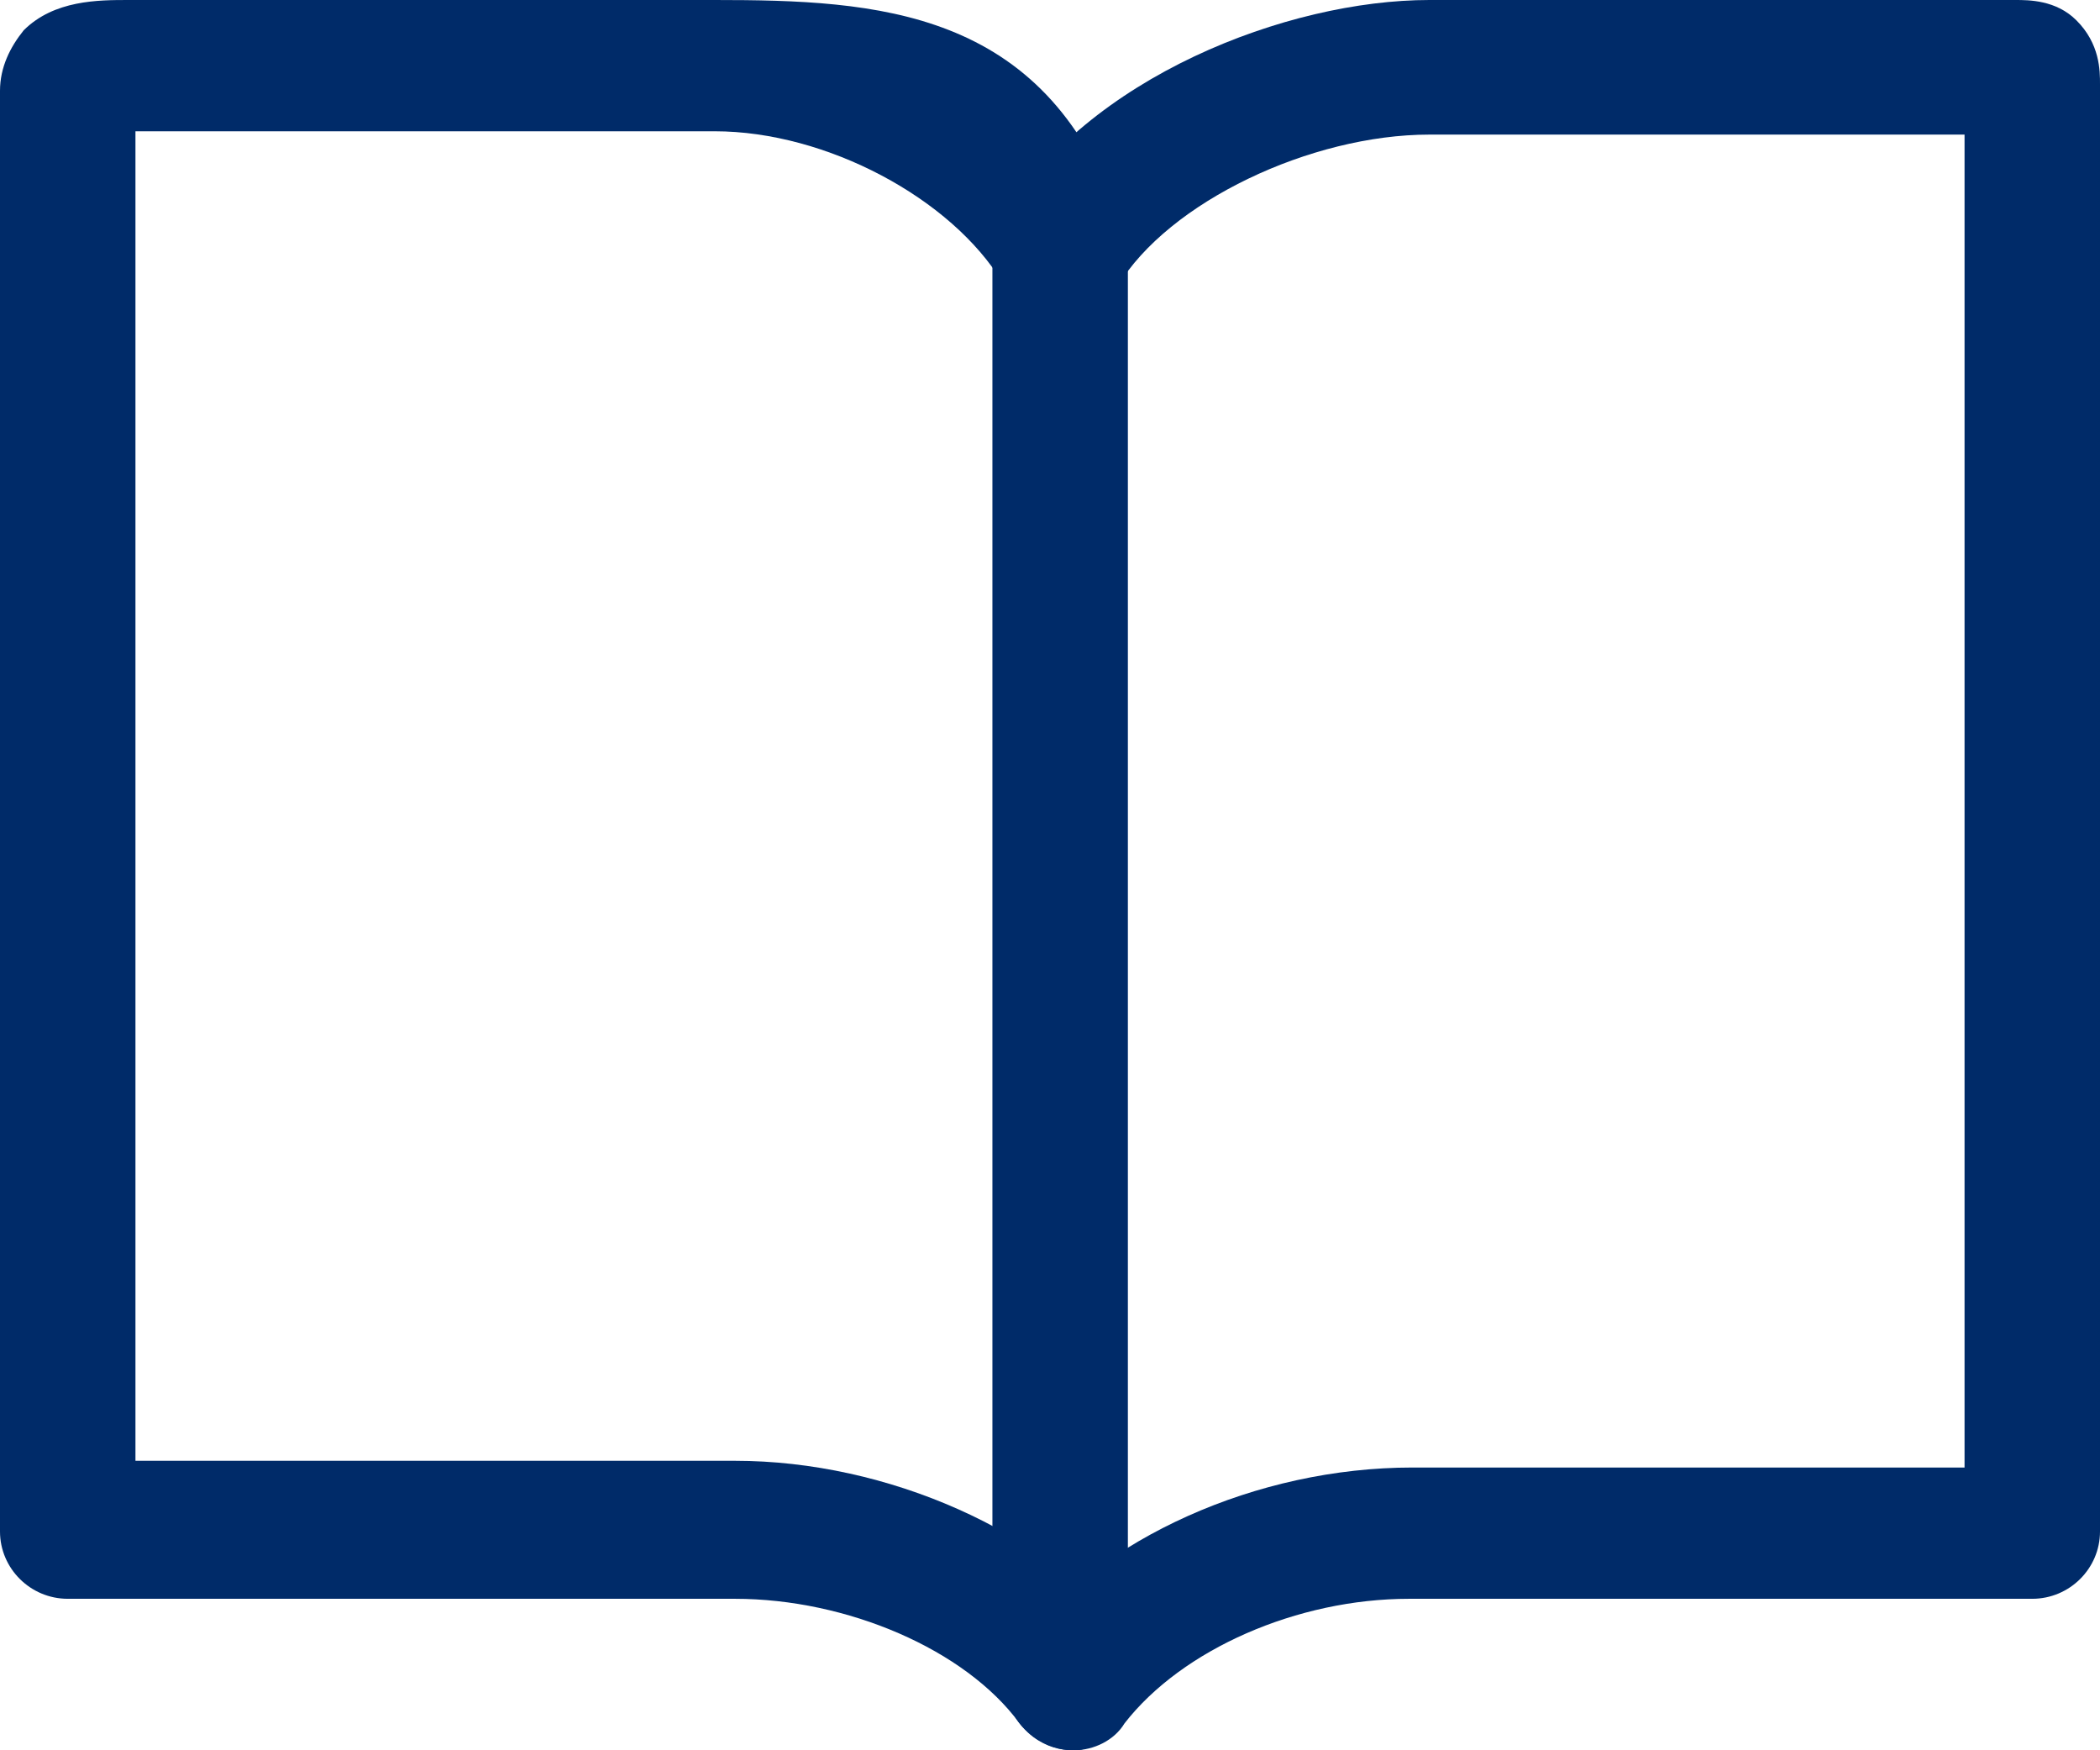 <svg xmlns="http://www.w3.org/2000/svg" xmlns:xlink="http://www.w3.org/1999/xlink" width="24px" height="20px"><path fill-rule="evenodd"  fill="#002B69" d="M11.342,2.808 L12.890,2.808 L12.890,18.769 L11.342,18.769 L11.342,2.808 Z"/><path fill-rule="evenodd"  fill="#002B69" d="M12.271,20.000 C12.039,20.000 11.806,19.885 11.652,19.692 C11.032,18.846 9.677,18.269 8.400,18.269 L0.774,18.269 C0.348,18.269 0.000,17.923 0.000,17.500 L0.000,1.038 C0.000,0.769 0.116,0.538 0.271,0.346 C0.619,-0.000 1.123,-0.000 1.471,-0.000 L8.168,-0.000 C10.026,-0.000 11.923,0.1 12.774,2.461 C13.006,2.808 12.890,3.307 12.503,3.500 C12.155,3.731 11.652,3.615 11.458,3.231 C10.878,2.269 9.445,1.500 8.168,1.500 L1.548,1.500 L1.548,16.692 L8.400,16.692 C10.142,16.692 11.961,17.500 12.890,18.692 C13.161,19.038 13.084,19.500 12.736,19.769 C12.581,19.923 12.426,20.000 12.271,20.000 "/><path fill-rule="evenodd"  fill="#002B69" d="M12.271,20.000 C12.116,20.000 11.961,19.961 11.806,19.846 C11.458,19.577 11.381,19.115 11.652,18.769 C12.581,17.577 14.361,16.769 16.142,16.769 L22.452,16.769 L22.452,1.538 L16.336,1.538 C14.981,1.538 13.355,2.307 12.774,3.269 C12.542,3.615 12.077,3.769 11.729,3.538 C11.381,3.307 11.226,2.846 11.458,2.500 C12.426,0.884 14.710,-0.000 16.336,-0.000 L23.032,-0.000 C23.187,-0.000 23.497,-0.000 23.729,0.231 C24.000,0.500 24.000,0.807 24.000,0.961 L24.000,17.500 C24.000,17.923 23.652,18.269 23.226,18.269 L16.103,18.269 C14.826,18.269 13.510,18.846 12.852,19.692 C12.736,19.885 12.503,20.000 12.271,20.000 "/></svg>
